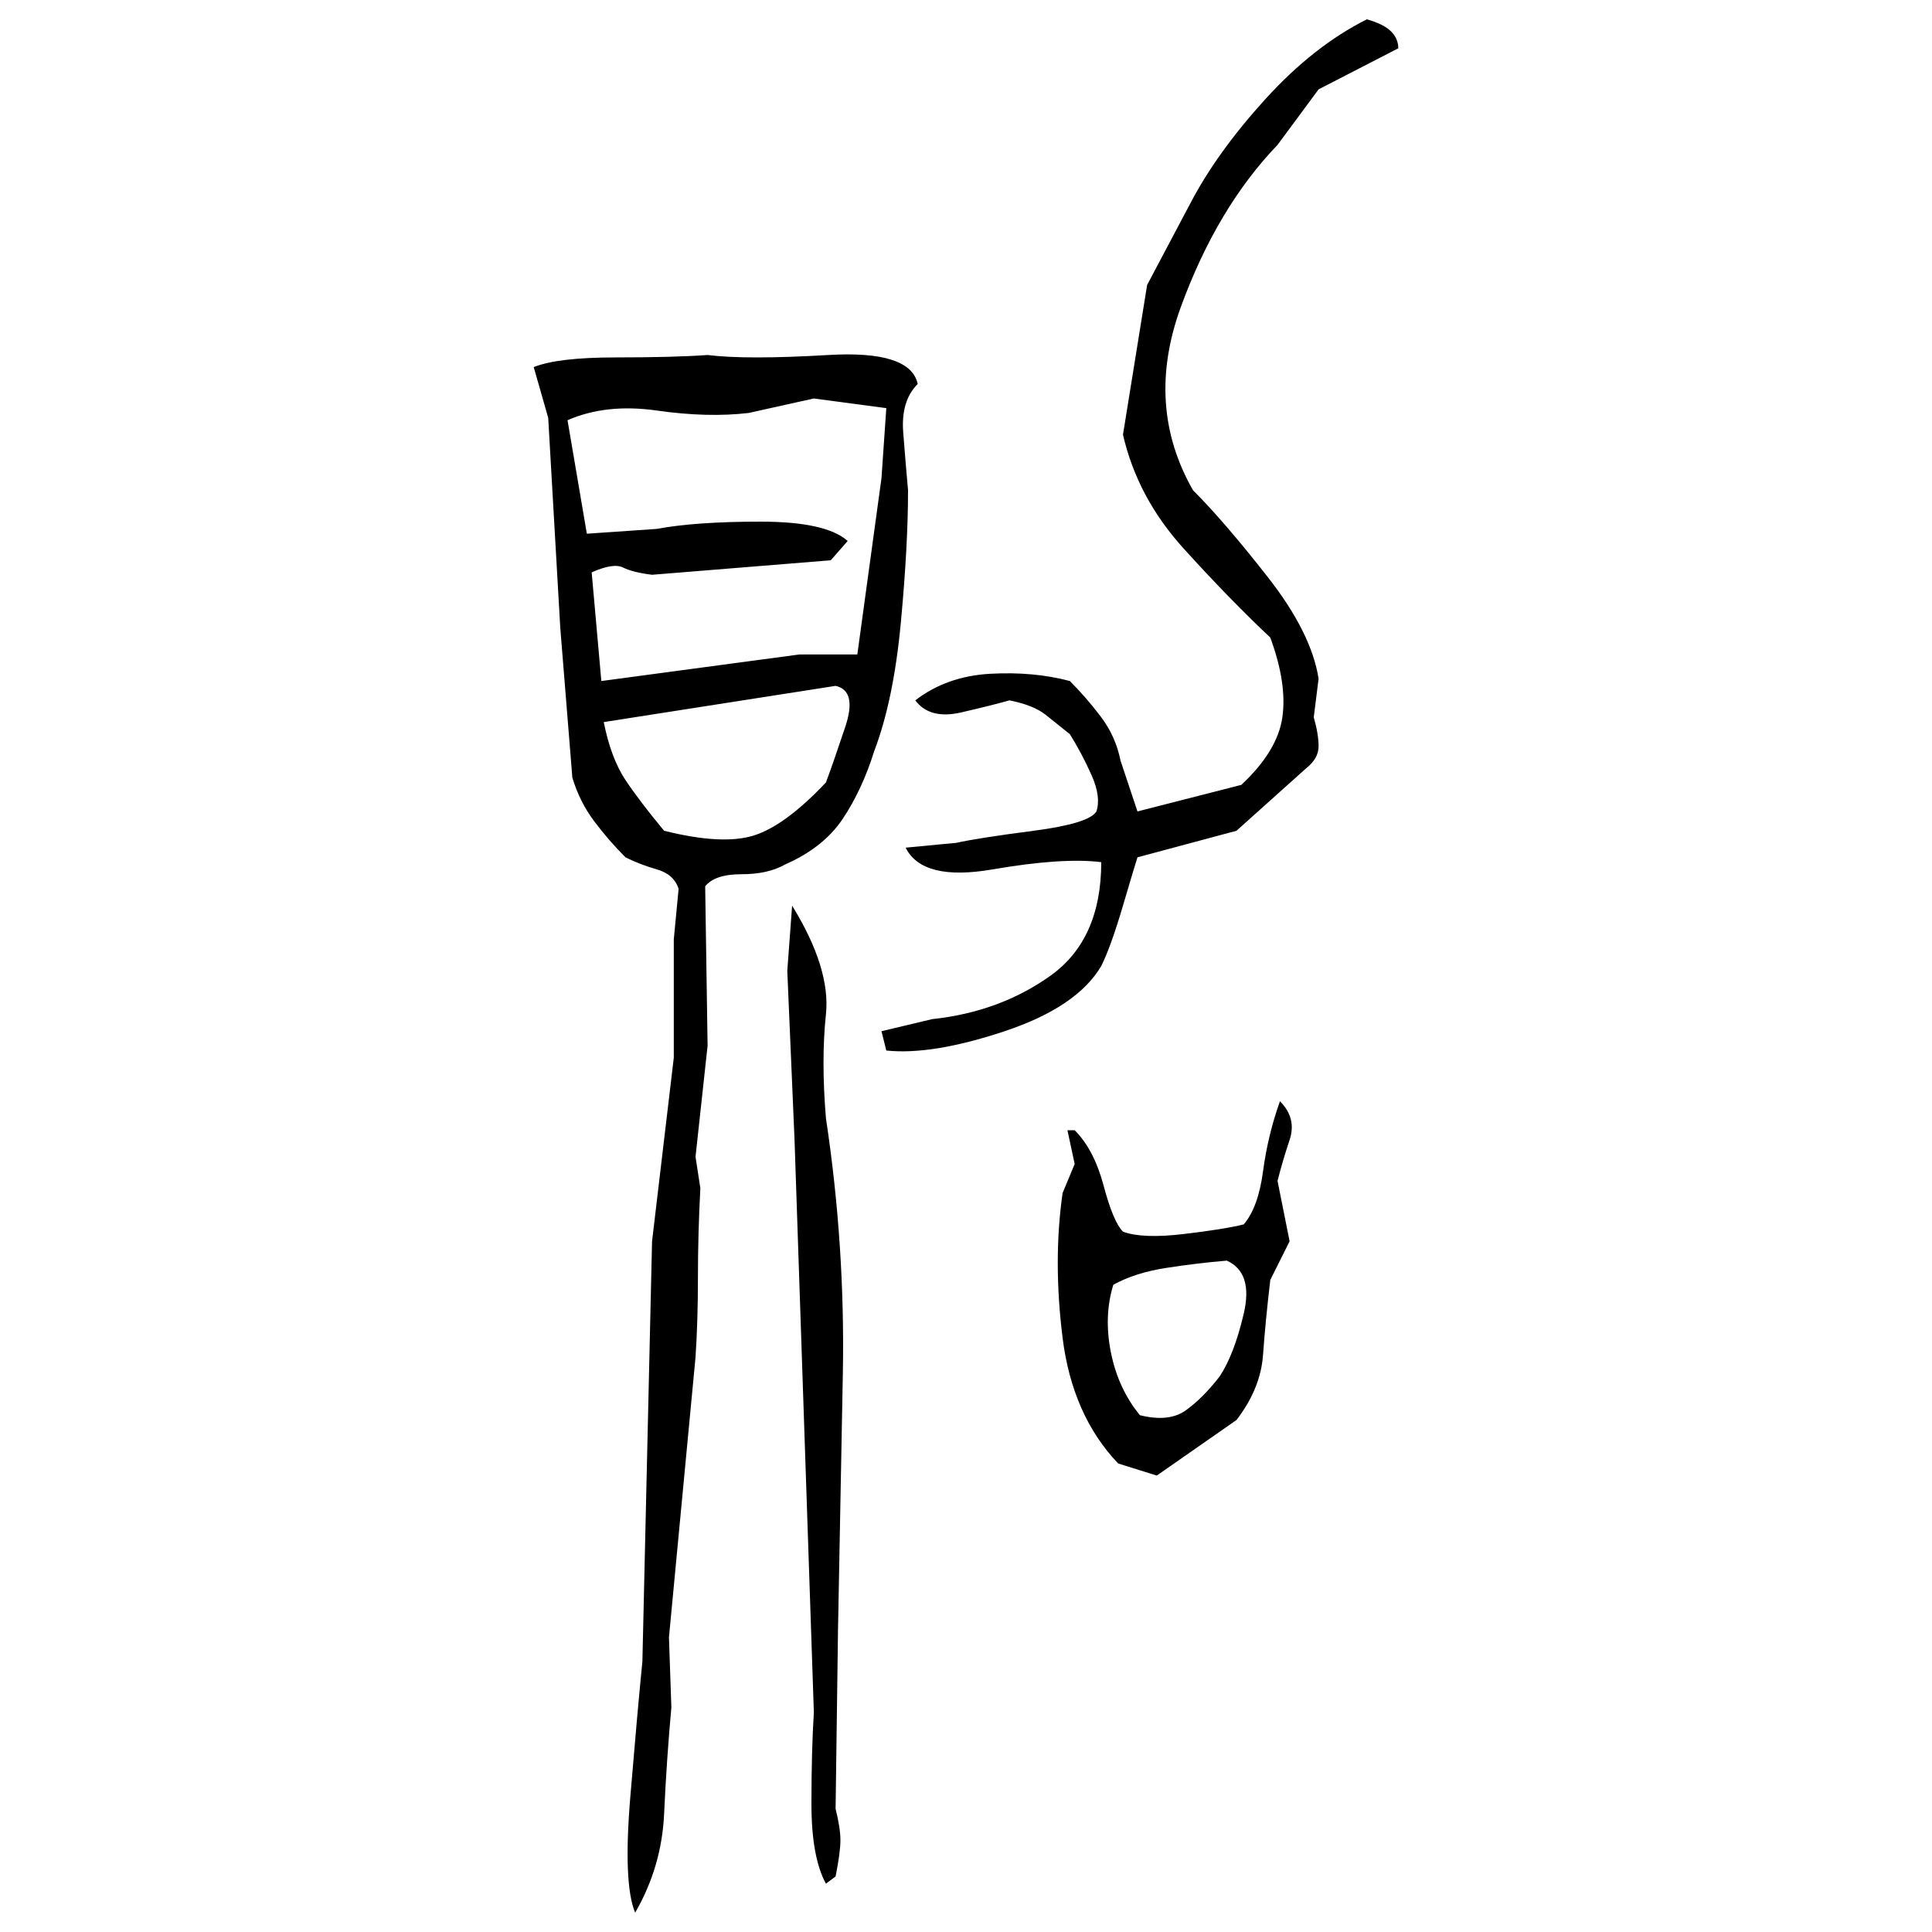 ﻿<?xml version="1.0" encoding="UTF-8" standalone="yes"?>
<svg xmlns="http://www.w3.org/2000/svg" height="100%" version="1.1" width="100%" viewBox="0 0 80 80">
  <g transform="scale(1)">
    <path fill="#000000" d="M56.6 0.8Q57.3 1 57.6 1.3T57.9 2L54.6 3.7L52.9 6Q50.4 8.6 48.9 12.7T49.4 20.3Q50.7 21.6 52.5 23.9T54.6 28.1L54.4 29.7Q54.6 30.4 54.6 30.9T54.1 31.8L51.2 34.4L47.1 35.5Q47.0 35.8 46.5 37.5T45.6 40Q44.6 41.7 41.6 42.7T36.7 43.5L36.5 42.7L38.6 42.2Q41.4 41.9 43.5 40.4T45.6 35.7Q44 35.5 41.1 36T37.5 35.1L39.6 34.9Q40.5 34.7 42.8 34.4T45.4 33.6Q45.6 33 45.2 32.1T44.3 30.4Q43.8 30.0 43.3 29.6T41.8 29Q41.1 29.2 39.8 29.5T37.9 29Q39.2 28 41 27.9T44.3 28.2Q45 28.9 45.6 29.7T46.4 31.5L47.1 33.6L51.4 32.5Q52.9 31.1 53.1 29.7T52.6 26.4Q50.9 24.8 49 22.7T46.5 18.0L47.5 11.8L49.3 8.4Q50.4 6.3 52.4 4.1T56.6 0.8ZM29.3 14.7Q30.9 14.9 34.3 14.7T38 15.9Q37.3 16.6 37.4 17.9T37.6 20.3Q37.6 22.6 37.3 25.8T36.2 31.1Q35.7 32.7 34.9 33.9T32.5 35.8Q31.8 36.2 30.7 36.2T29.2 36.7L29.3 43.3L28.8 47.9L29 49.2Q28.9 51.1 28.9 52.9T28.8 56.2L27.7 67.8L27.8 70.7Q27.6 72.9 27.5 75.1T26.3 79.2Q25.8 78.0 26.1 74.4T26.6 68.8L27.0 51.4L27.9 43.8V38.9L28.1 36.8Q27.9 36.2 27.2 36T25.9 35.5Q25.2 34.8 24.6 34T23.7 32.2L23.2 26L22.7 17.3L22.1 15.2Q23.1 14.8 25.5 14.8T29.3 14.7ZM31.0 17.1Q29.3 17.3 27.2 17T23.5 17.4L24.3 22.1L27.2 21.9Q28.8 21.6 31.5 21.6T35.1 22.4L34.4 23.2L27.0 23.8Q26.2 23.7 25.8 23.5T24.5 23.7L24.9 28.2L33.1 27.1H35.5L36.5 19.8L36.7 16.9L33.7 16.5L31.0 17.1ZM25 29.9Q25.3 31.4 25.9 32.3T27.5 34.4Q29.9 35.0 31.2 34.6T34.2 32.4Q34.5 31.6 35.0 30.1T34.6 28.4L25 29.9ZM32.8 37.5Q34.4 40.1 34.2 42.0T34.2 46.3Q35.0 51.6 34.9 56.9T34.7 67.5L34.6 74.9Q34.8 75.7 34.8 76.2T34.6 77.7L34.2 78.0Q33.6 76.9 33.6 74.7T33.7 70.9L32.9 47.2L32.6 40.2L32.8 37.5ZM53 45.6Q53.7 46.3 53.4 47.2T52.9 48.9L53.4 51.4L52.6 53Q52.4 54.7 52.3 56.1T51.2 58.8L47.9 61.1L46.3 60.6Q44.4 58.6 44 55.4T44 49.4L44.5 48.2L44.2 46.8H44.5Q45.3 47.6 45.7 49.1T46.5 51.0Q47.3 51.3 49 51.1T51.5 50.7Q52.1 50 52.3 48.5T53 45.6ZM49.6 52.3T48.3 52.5T46.1 53.2Q45.7 54.5 46.0 56T47.2 58.6Q48.4 58.9 49.1 58.4T50.5 57Q51.1 56.1 51.5 54.4T50.8 52.2Q49.6 52.3 48.3 52.5Z" />
  </g>
</svg>
